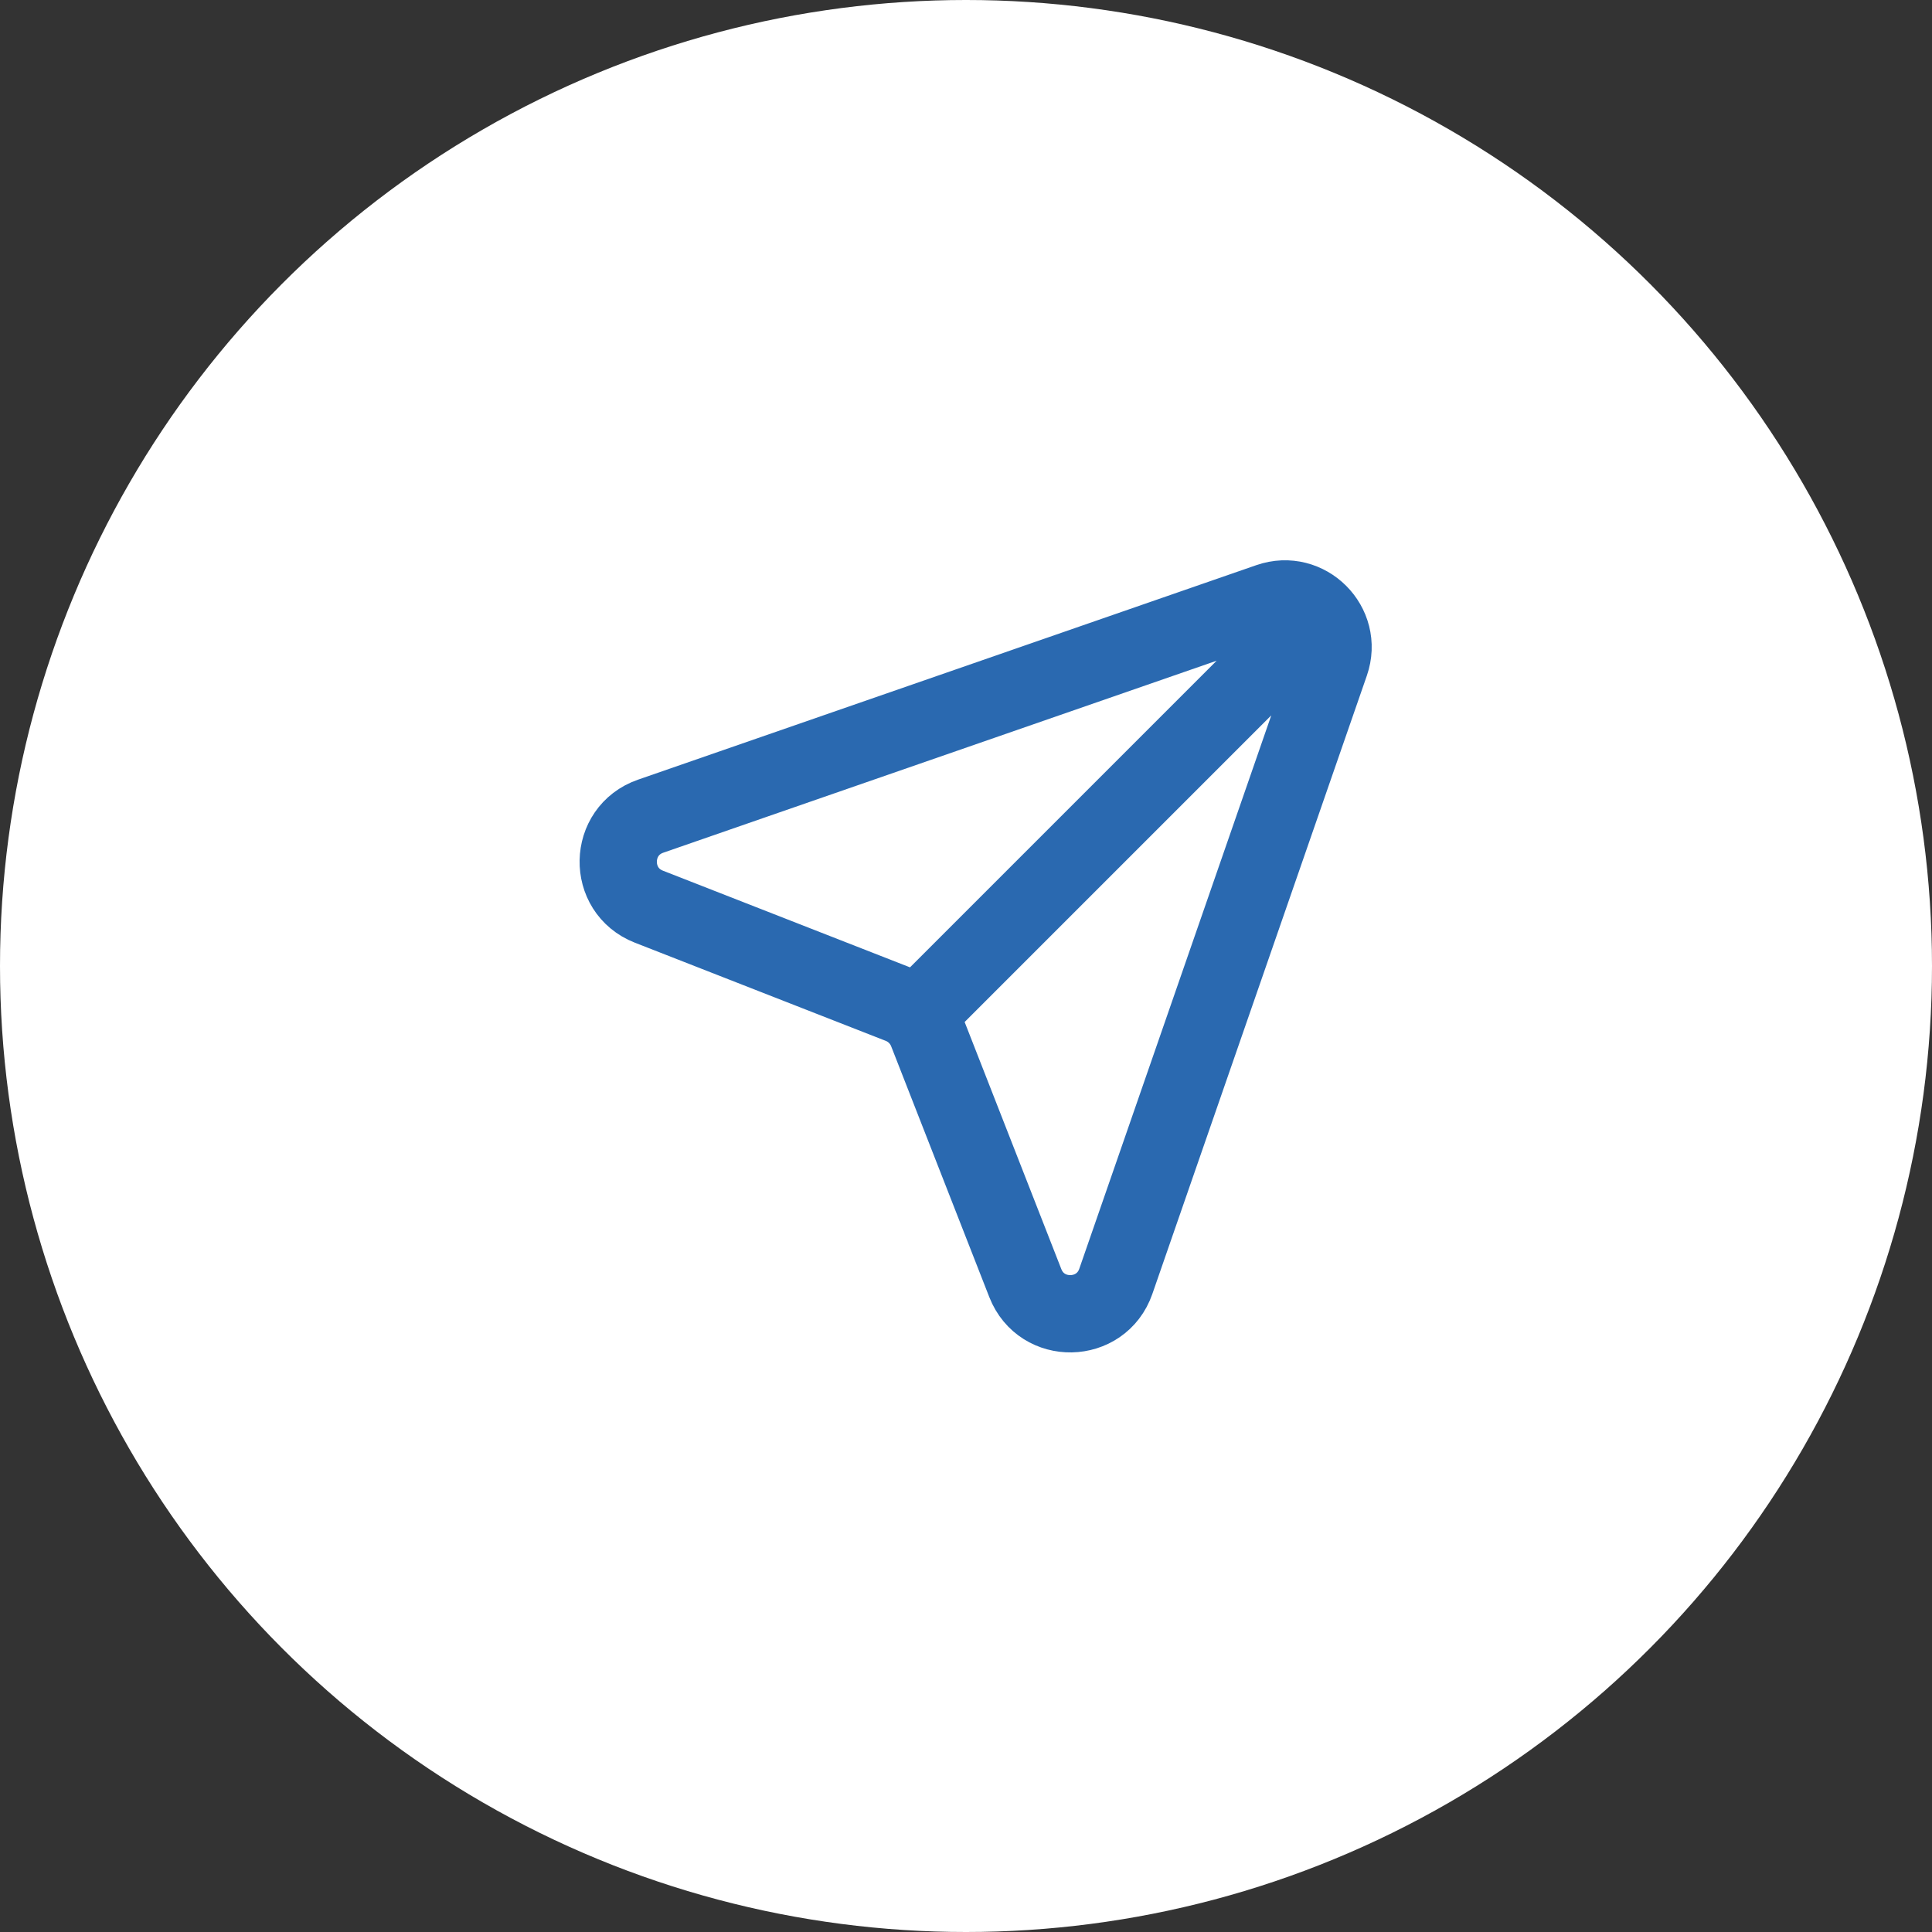 <svg width="100" height="100" viewBox="0 0 100 100" fill="none" xmlns="http://www.w3.org/2000/svg">
<rect x="0" y="0" width="100" height="100" fill="#333333" stroke="none"/>
<circle cx="50" cy="50" r="50" fill="white"/>
<path d="M67.979 32.021L47.429 52.571M33.679 42.245L65.68 31.143C67.65 30.459 69.541 32.35 68.857 34.32L57.755 66.321C56.994 68.514 53.916 68.574 53.07 66.413L47.989 53.427C47.735 52.778 47.222 52.265 46.573 52.011L33.587 46.93C31.426 46.084 31.486 43.006 33.679 42.245Z" stroke="#2A69B0" stroke-width="4" stroke-linecap="round"/>
</svg>
